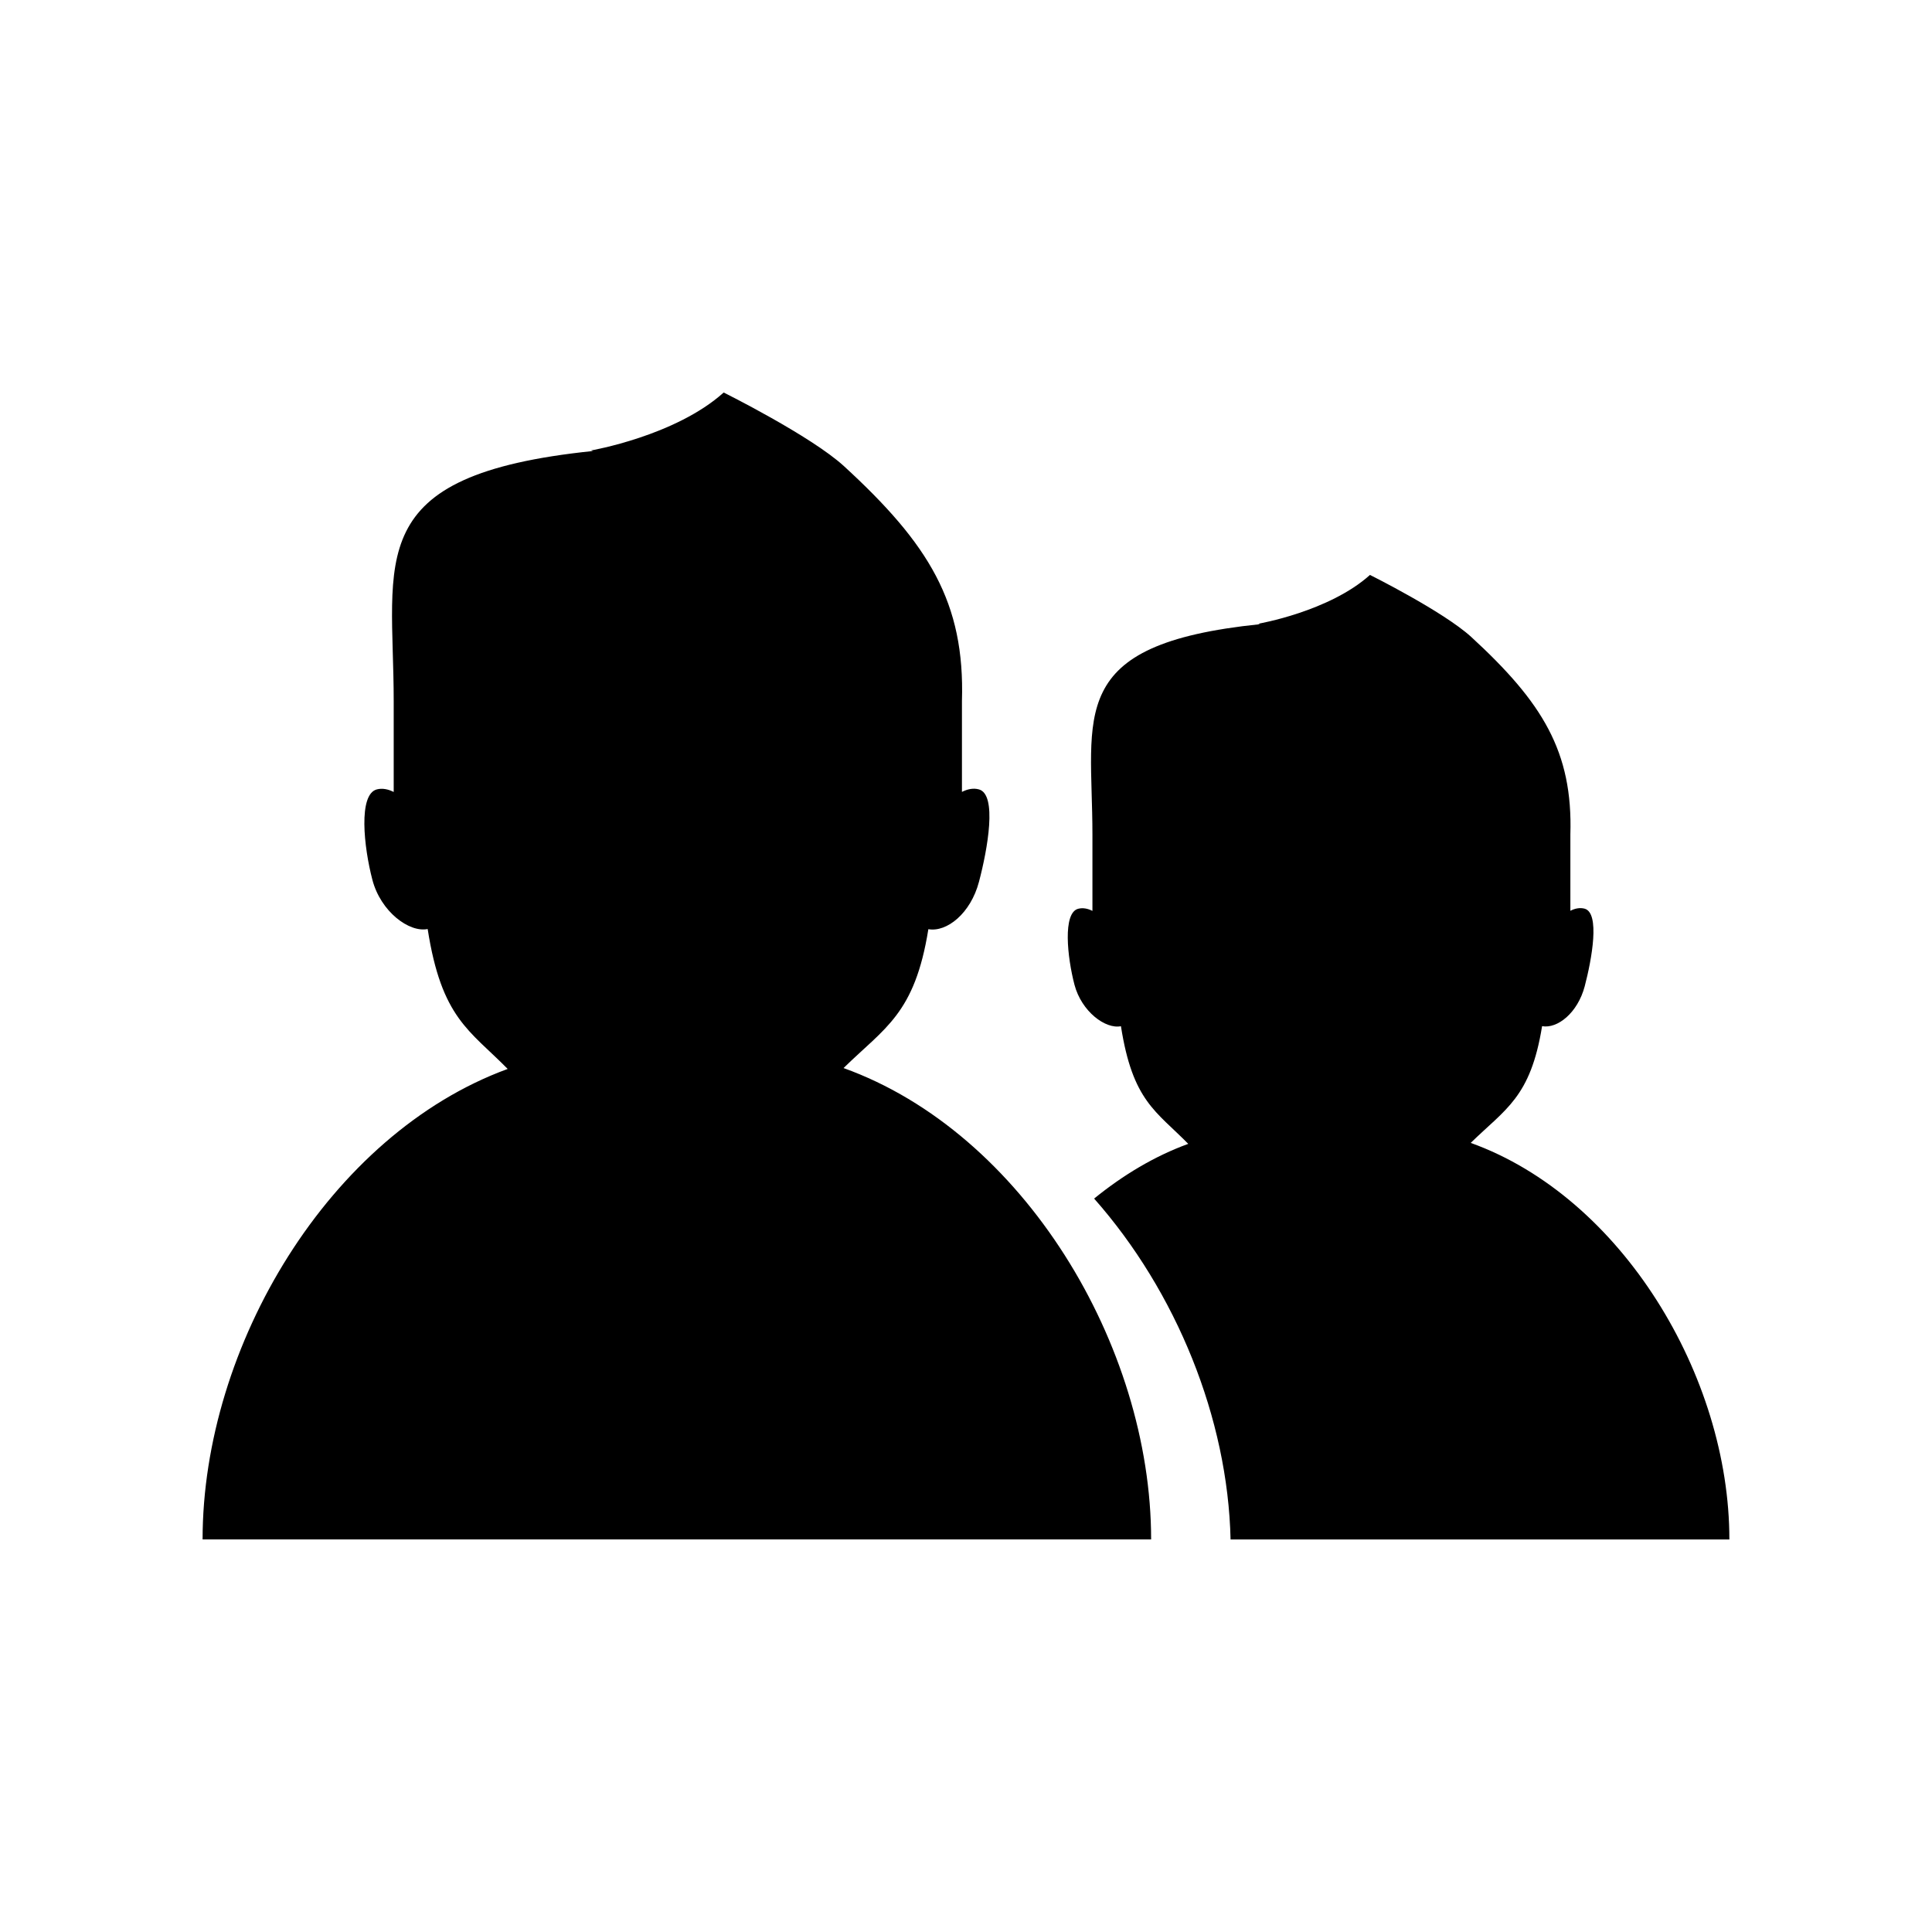 <?xml version="1.0" encoding="utf-8"?>
<!-- Generator: Adobe Illustrator 16.0.4, SVG Export Plug-In . SVG Version: 6.00 Build 0)  -->
<!DOCTYPE svg PUBLIC "-//W3C//DTD SVG 1.1//EN" "http://www.w3.org/Graphics/SVG/1.1/DTD/svg11.dtd">
<svg version="1.1" id="Layer_1" xmlns="http://www.w3.org/2000/svg" xmlns:xlink="http://www.w3.org/1999/xlink" x="0px" y="0px"
	 width="50px" height="50px" viewBox="0 0 50 50" enable-background="new 0 0 50 50" xml:space="preserve">
<path d="M29.791,39.84H5.243c0-5,3.281-10.488,7.896-12.176c-0.991-1.006-1.711-1.311-2.071-3.621
	c-0.474,0.098-1.214-0.445-1.431-1.275c-0.222-0.846-0.368-2.209,0.114-2.338c0.142-0.037,0.291-0.008,0.438,0.066V18.15
	c0-3.691-0.869-5.857,5.159-6.478l-0.055-0.014c0,0,2.183-0.373,3.436-1.5c0,0,2.258,1.123,3.114,1.907
	c2.195,2.015,3.131,3.529,3.052,6.082v2.347c0.147-0.074,0.296-0.104,0.438-0.065c0.481,0.129,0.226,1.547,0.003,2.391
	c-0.216,0.822-0.836,1.311-1.31,1.227c-0.353,2.197-1.122,2.543-2.195,3.594C26.479,29.311,29.791,34.816,29.791,39.84z
	 M38.062,29.578c0.901-0.881,1.549-1.174,1.847-3.021c0.396,0.072,0.919-0.34,1.103-1.031c0.186-0.709,0.401-1.901-0.004-2.01
	c-0.119-0.031-0.244-0.008-0.367,0.055v-1.975c0.065-2.145-0.722-3.418-2.567-5.113c-0.722-0.659-2.619-1.604-2.619-1.604
	c-1.054,0.949-2.89,1.263-2.89,1.263l0.045,0.012c-5.069,0.52-4.338,2.344-4.338,5.445v1.975c-0.123-0.063-0.25-0.086-0.369-0.055
	c-0.404,0.106-0.282,1.254-0.096,1.965c0.184,0.697,0.805,1.156,1.203,1.074c0.303,1.94,0.908,2.196,1.742,3.045
	c-0.876,0.319-1.691,0.811-2.436,1.416c2.129,2.409,3.461,5.692,3.531,8.823h12.909C44.758,35.615,41.971,30.984,38.062,29.578z"/>
</svg>
